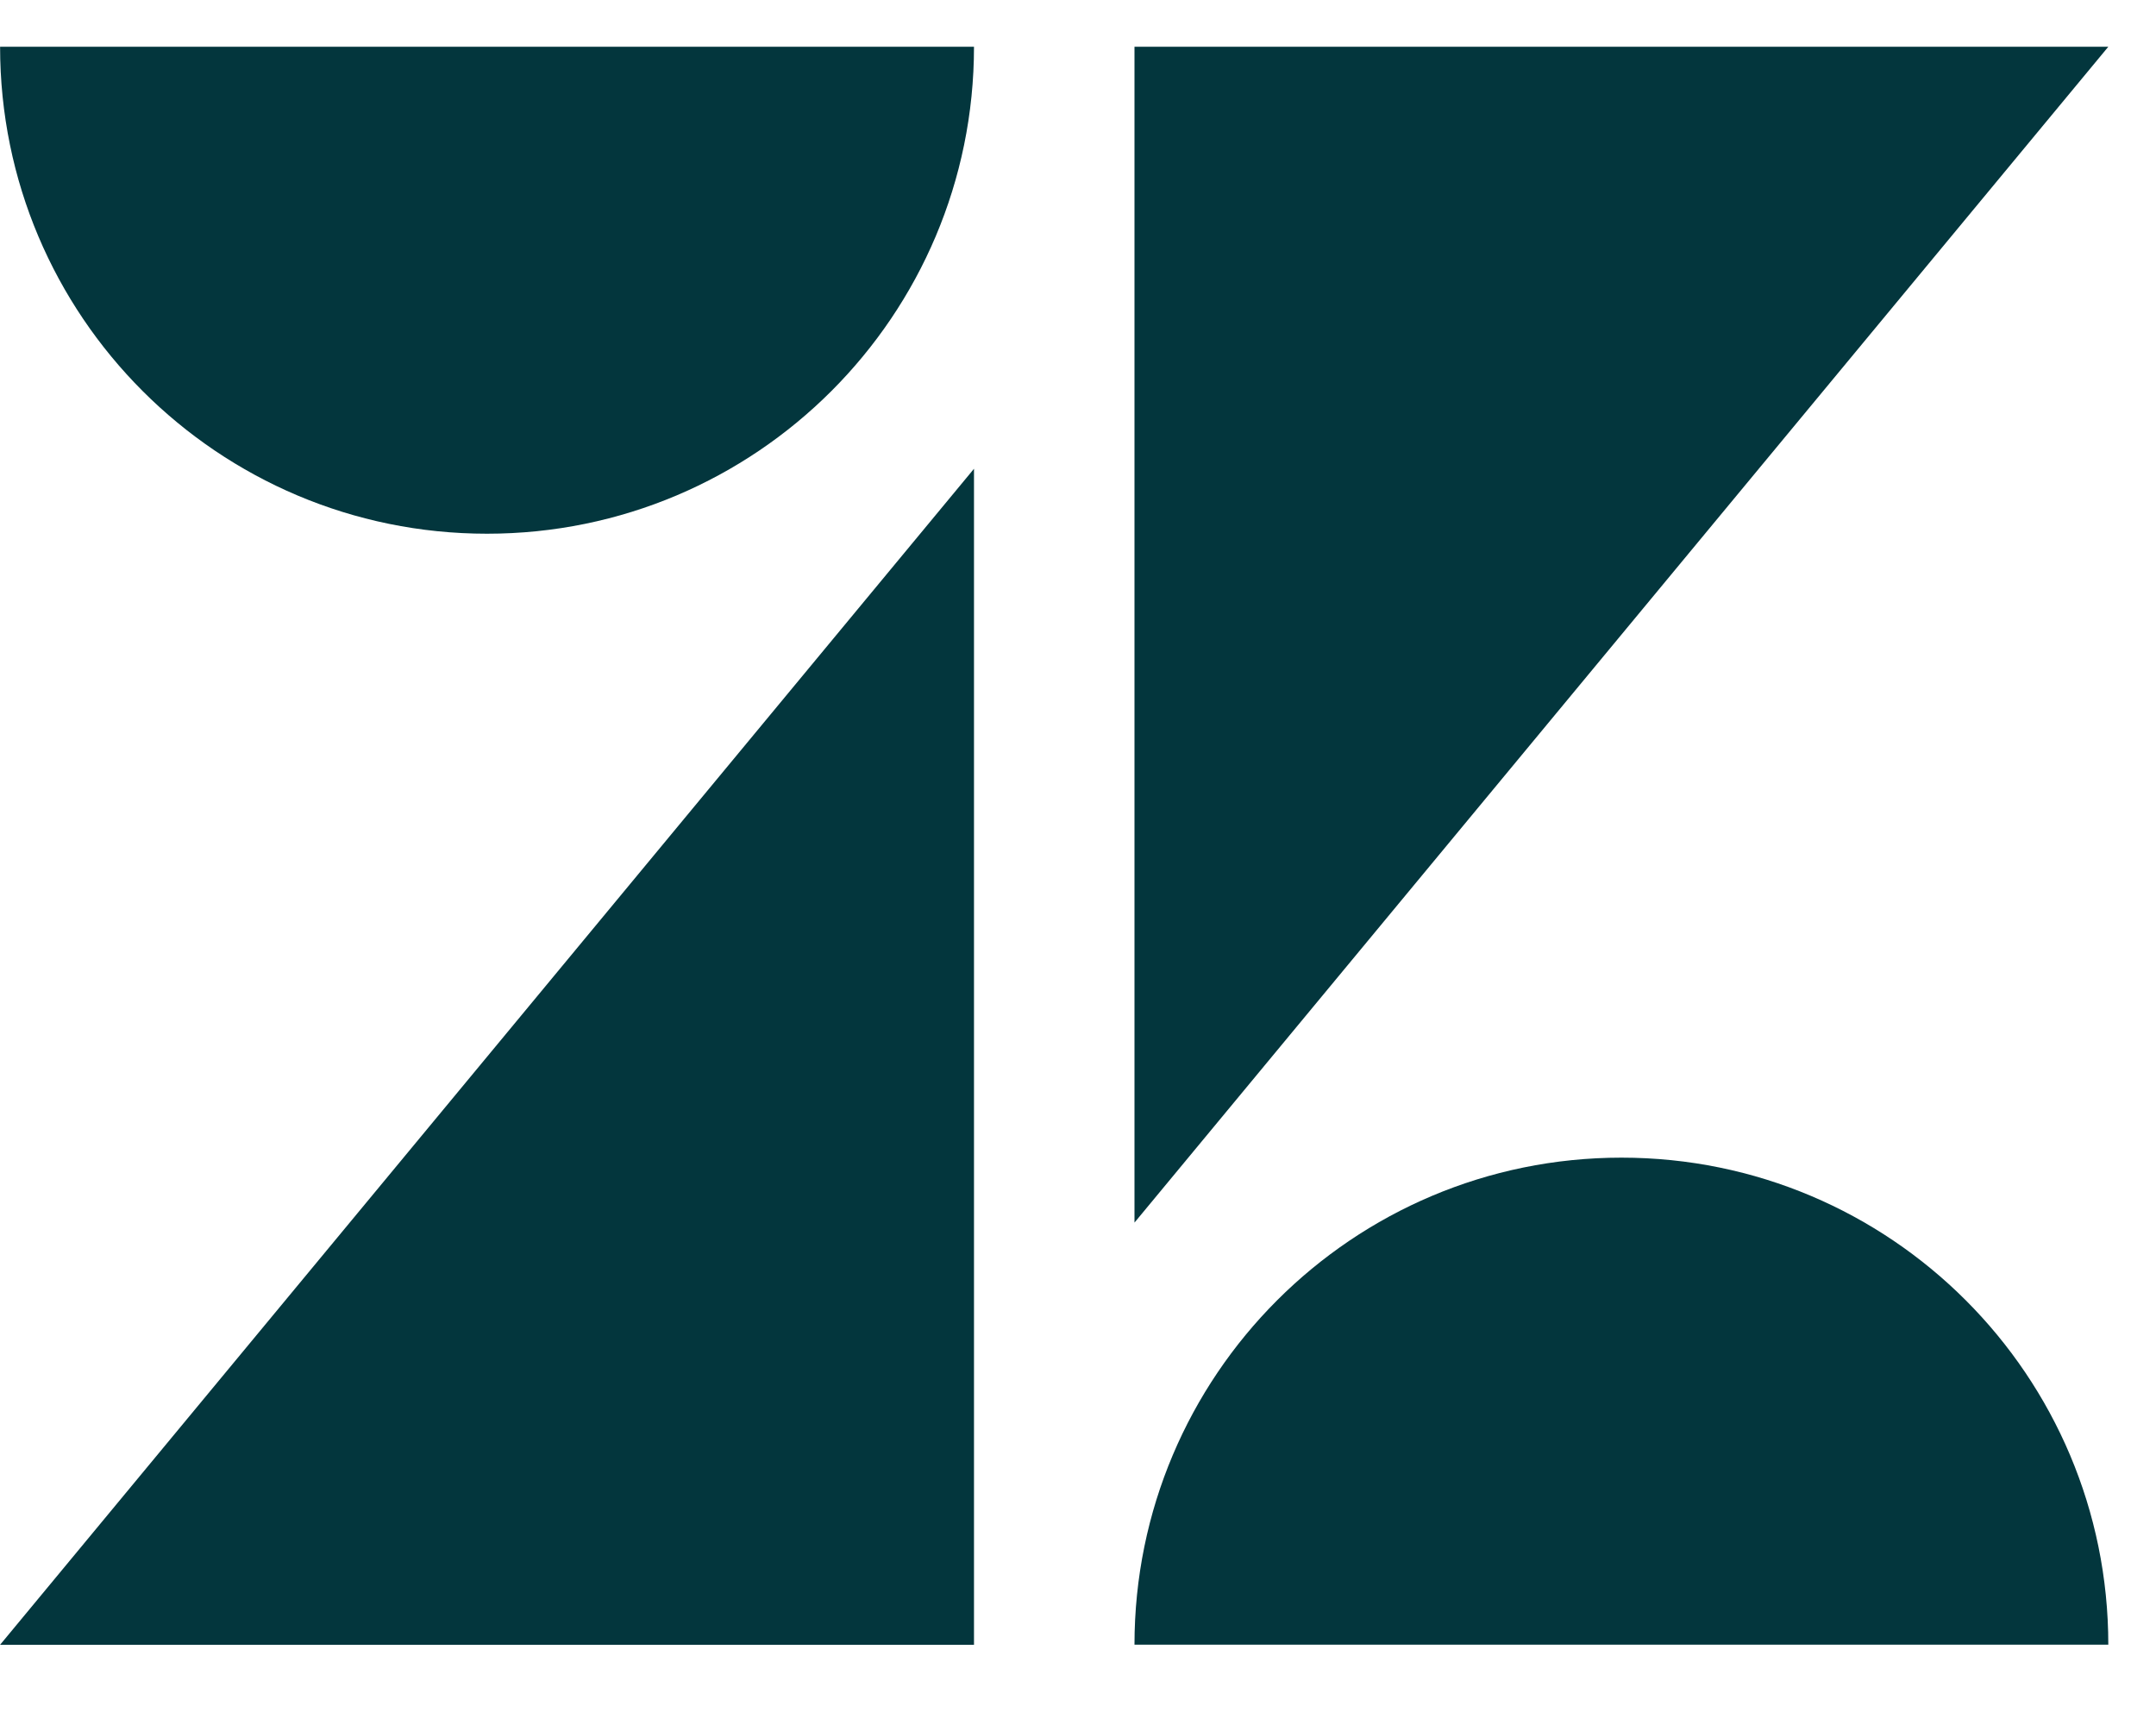 <svg width="25" height="20" viewBox="0 0 25 20" fill="none" xmlns="http://www.w3.org/2000/svg">
<g id="Zendesk symbol 1" clip-path="url(#clip0_461_1026)">
<g id="Page-1">
<g id="Zendesk-symbol">
<path id="Fill-91" fill-rule="evenodd" clip-rule="evenodd" d="M11.294 5.435V19.07H0.001L11.294 5.435Z" fill="#03363D"/>
<path id="Fill-93" fill-rule="evenodd" clip-rule="evenodd" d="M11.294 0.542C11.294 3.66 8.766 6.188 5.647 6.188C2.528 6.188 0.001 3.66 0.001 0.542H11.294Z" fill="#03363D"/>
<path id="Fill-95" fill-rule="evenodd" clip-rule="evenodd" d="M13.155 19.069C13.155 15.95 15.683 13.422 18.802 13.422C21.921 13.422 24.447 15.95 24.447 19.069H13.155Z" fill="#03363D"/>
<path id="Fill-97" fill-rule="evenodd" clip-rule="evenodd" d="M13.155 14.175V0.542H24.447L13.155 14.175Z" fill="#03363D"/>
</g>
</g>
</g>
<defs>
<clipPath id="clip0_461_1026">
<rect width="25" height="19.853" fill="white"/>
</clipPath>
</defs>
</svg>
